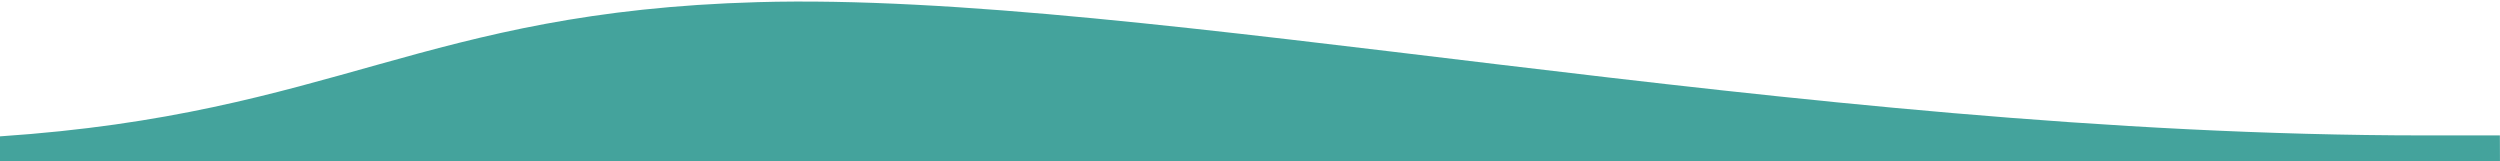 <svg width="1440" height="93" viewBox="0 0 1440 93" fill="none" xmlns="http://www.w3.org/2000/svg">
<path d="M1439.98 92.99L1439.93 78H1396.73C1032.53 78 660.99 -5.055 436.606 1.231C243.398 6.651 193.329 65.53 0.001 78.54V93H1440L1439.98 92.99Z" fill="#44A39C"/>
</svg>
